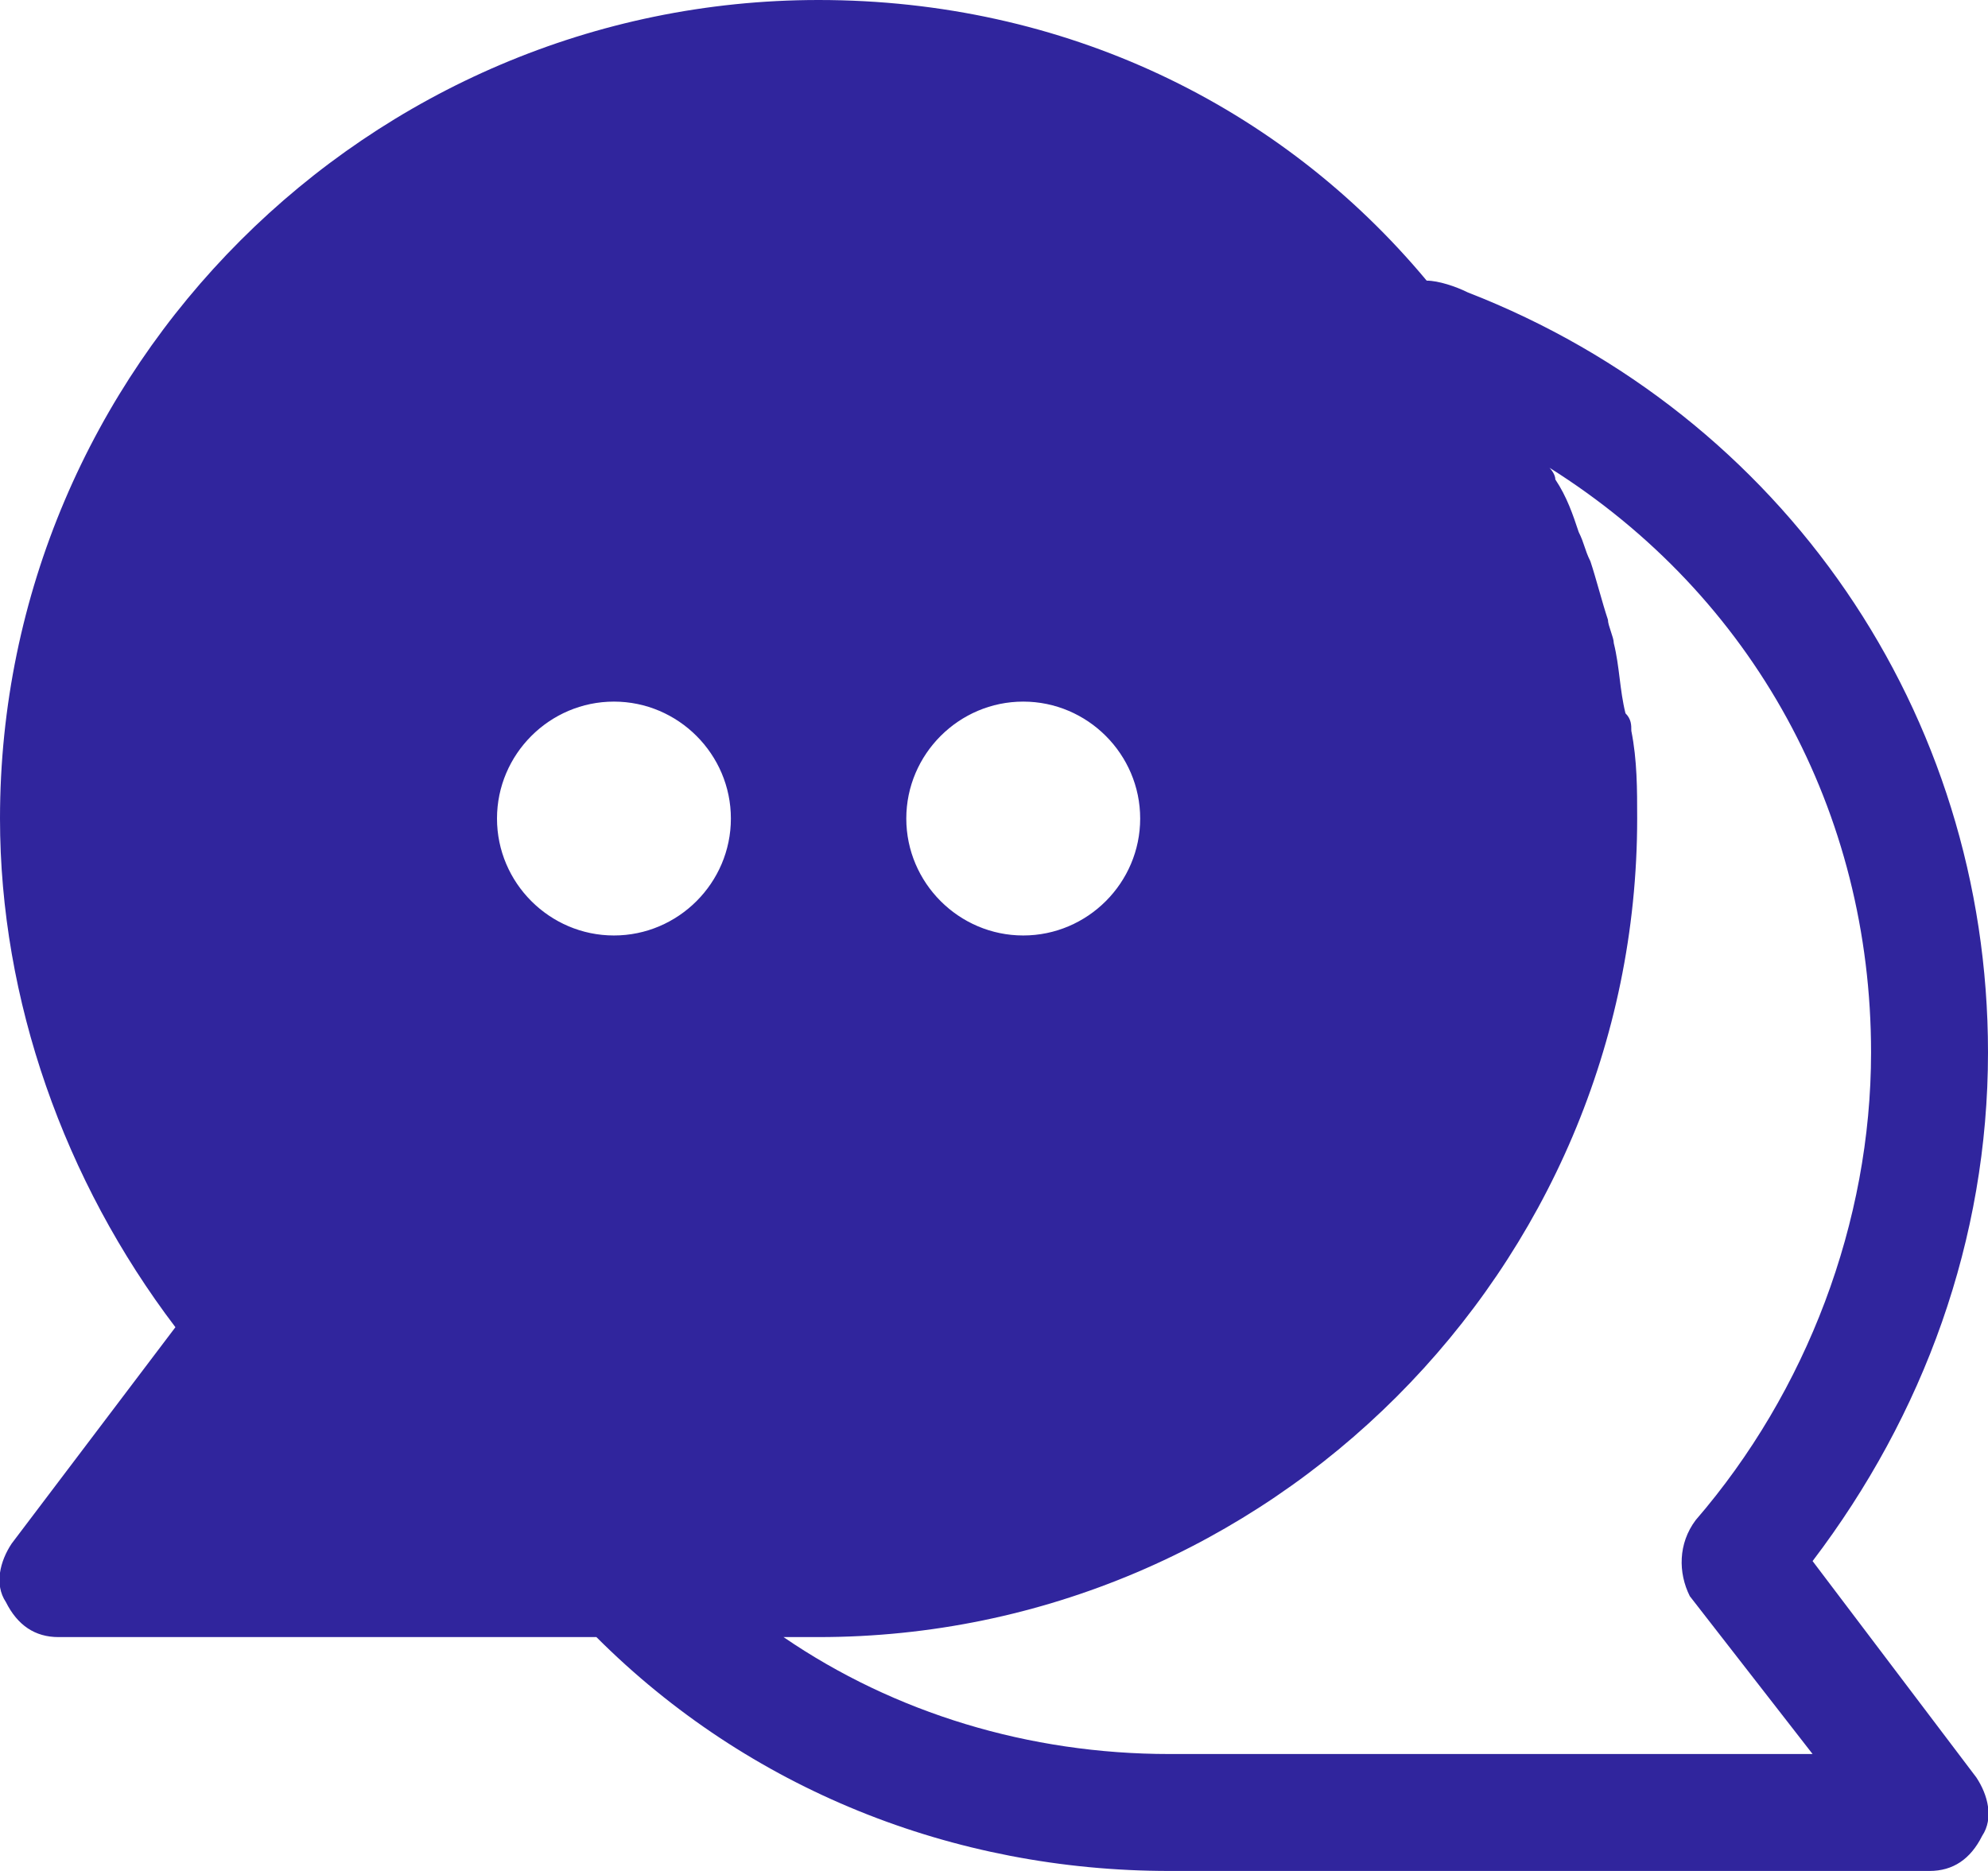 <?xml version="1.0" encoding="utf-8"?>
<!-- Generator: Adobe Illustrator 24.1.1, SVG Export Plug-In . SVG Version: 6.00 Build 0)  -->
<svg version="1.1" id="icon" xmlns="http://www.w3.org/2000/svg" xmlns:xlink="http://www.w3.org/1999/xlink" x="0px" y="0px"
	 viewBox="0 0 34 32" style="enable-background:new 0 0 34 32;" xml:space="preserve">
<style type="text/css">
	.st0{fill:#30259D;}
</style>
<path class="st0" d="M31,26.7c1.9-2.5,3-5.5,3-8.7c0-5.8-3.5-10.9-8.9-13c-0.2-0.1-0.5-0.2-0.7-0.2C21.9,1.8,18.2,0,14,0
	C6.3,0,0,6.3,0,14c0,3.1,1.1,6.2,3,8.7l-2.8,3.7c-0.2,0.3-0.3,0.7-0.1,1C0.3,27.8,0.6,28,1,28h9.2c2.6,2.6,6.1,4,9.8,4h13
	c0.4,0,0.7-0.2,0.9-0.6c0.2-0.3,0.1-0.7-0.1-1L31,26.7z M17.5,12c1.1,0,2,0.9,2,2s-0.9,2-2,2s-2-0.9-2-2S16.4,12,17.5,12z M10.5,16
	c-1.1,0-2-0.9-2-2s0.9-2,2-2s2,0.9,2,2S11.6,16,10.5,16z M20,30c-2.4,0-4.7-0.7-6.6-2H14c7.7,0,14-6.3,14-14c0-0.5,0-1-0.1-1.5
	c0-0.1,0-0.2-0.1-0.3c-0.1-0.4-0.1-0.8-0.2-1.2c0-0.1-0.1-0.3-0.1-0.4c-0.1-0.3-0.2-0.7-0.3-1c-0.1-0.2-0.1-0.3-0.2-0.5
	c-0.1-0.3-0.2-0.6-0.4-0.9c0-0.1-0.1-0.2-0.1-0.2C30,10.2,32,13.9,32,18c0,2.9-1.1,5.8-3,8c-0.3,0.4-0.3,0.9-0.1,1.3L31,30H20z"/>
</svg>
